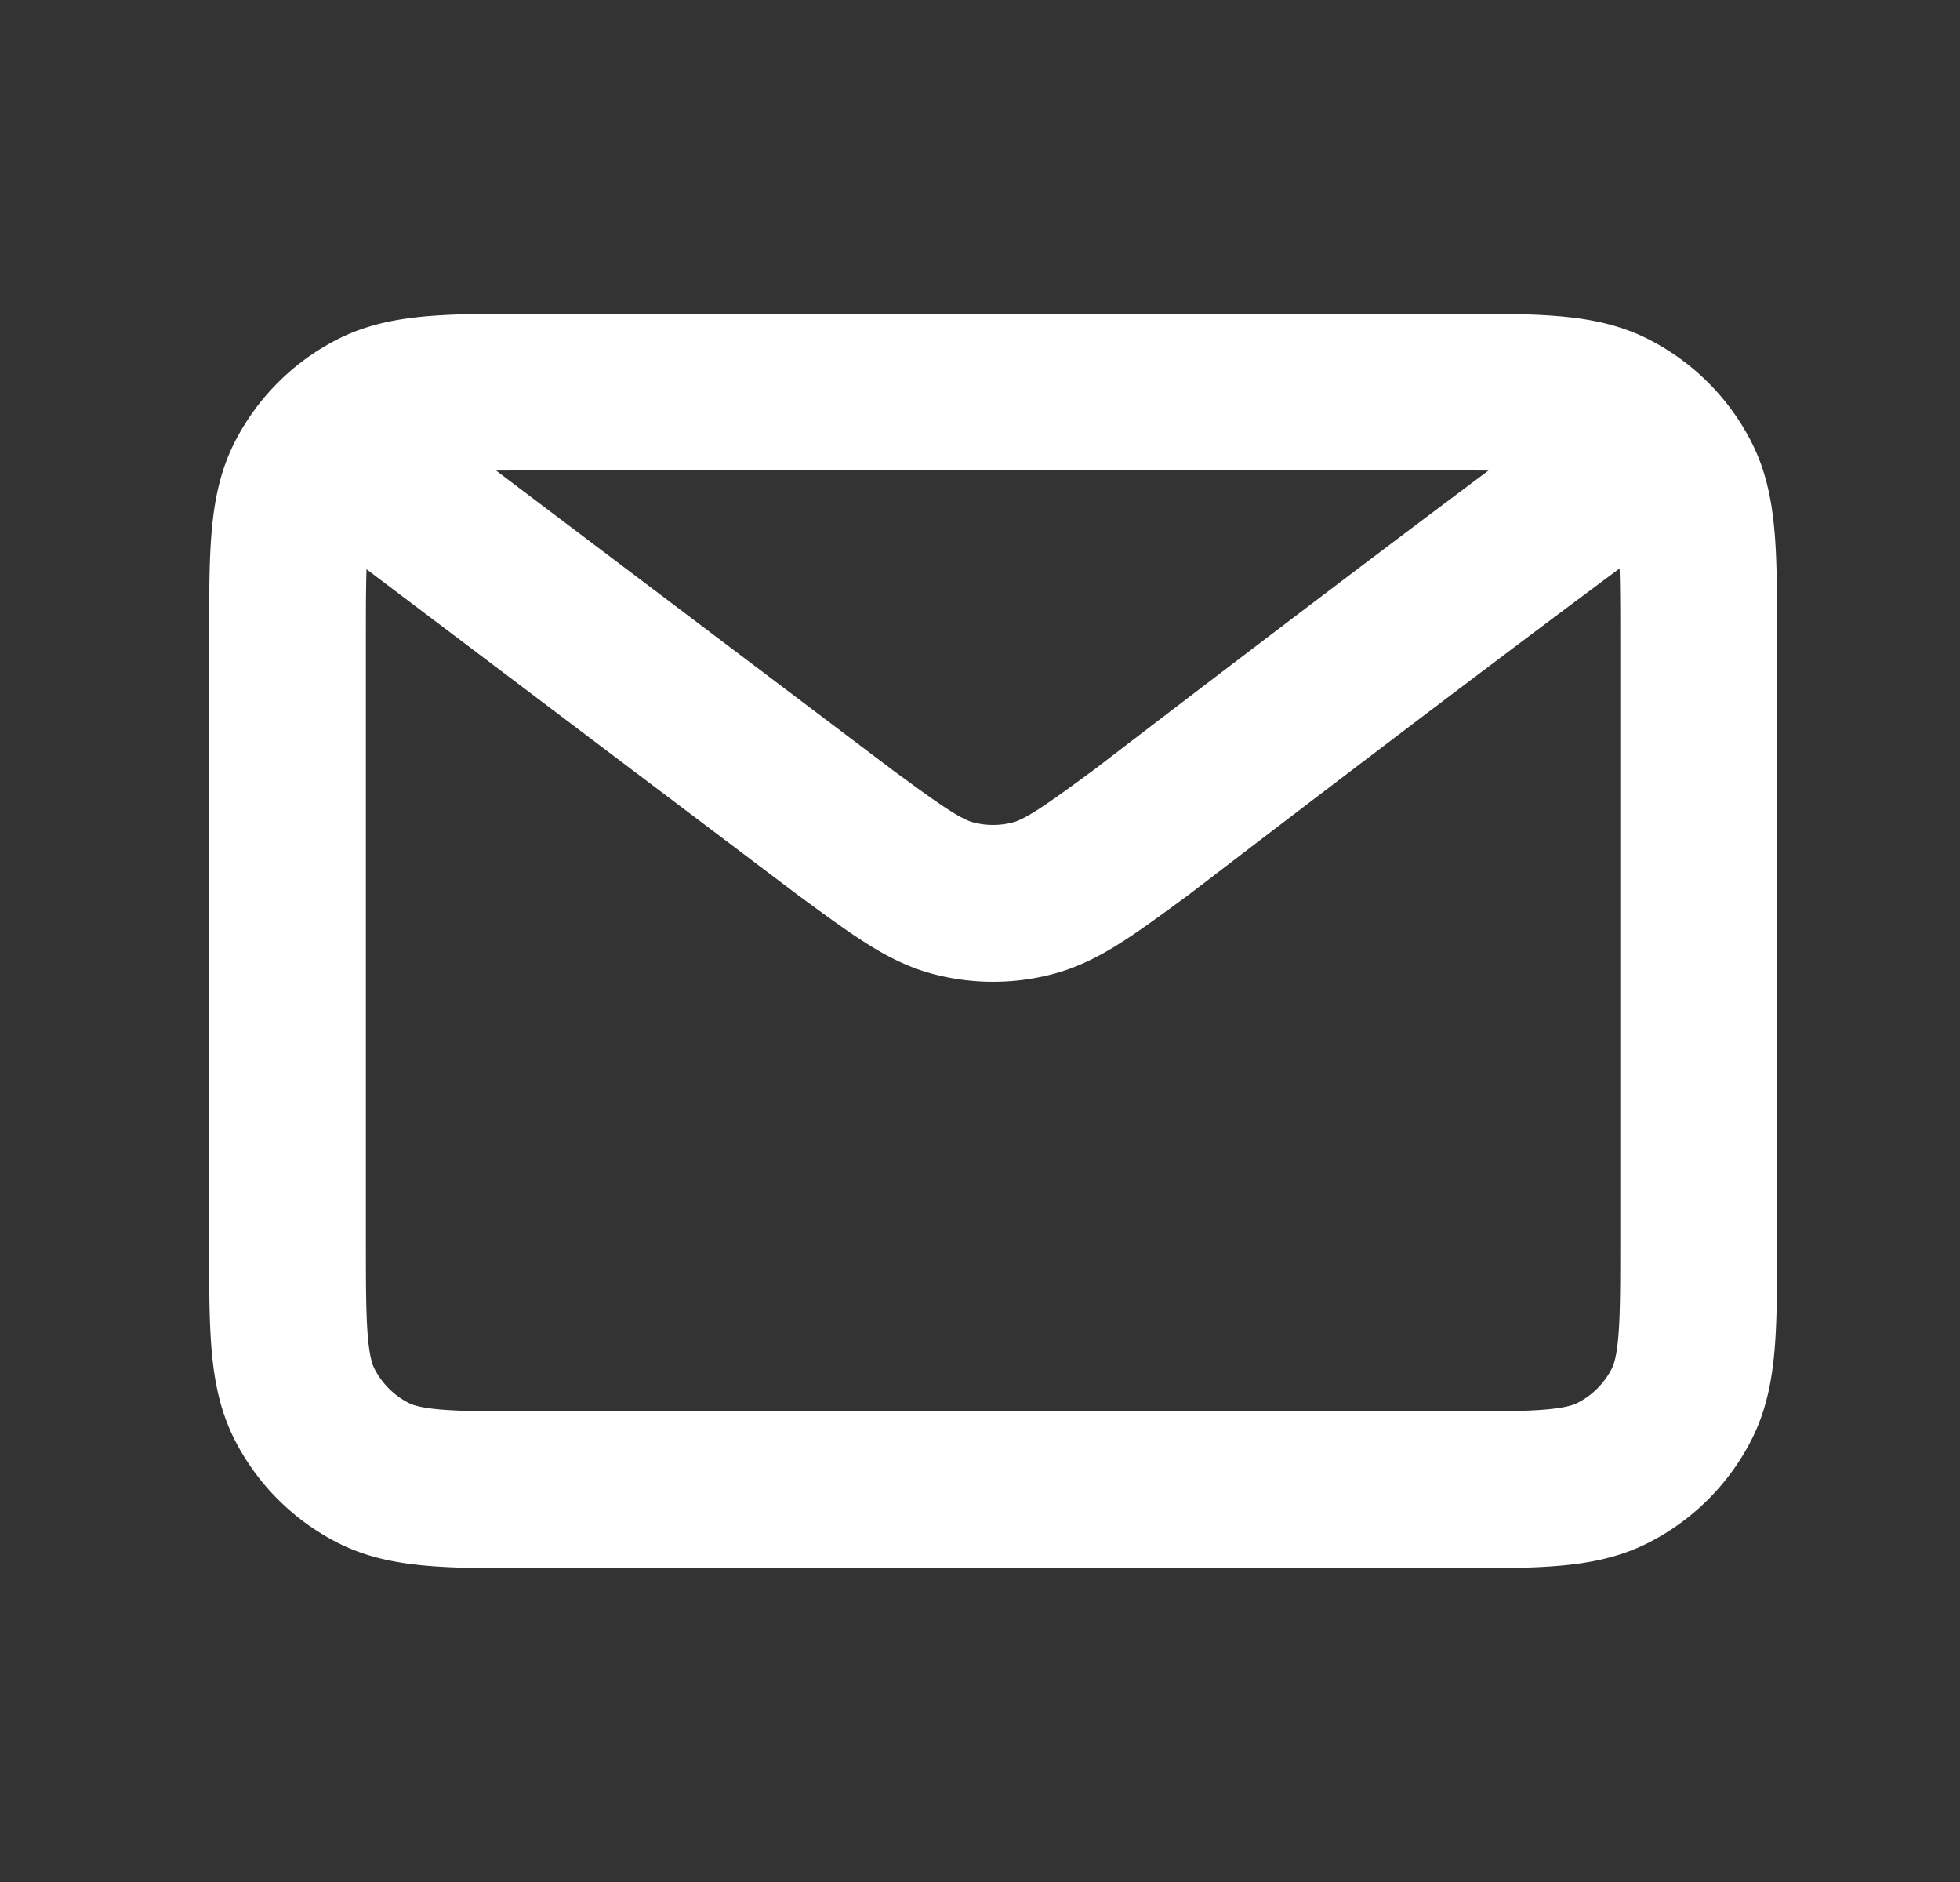 <svg xmlns="http://www.w3.org/2000/svg" width="25" height="24" fill="none"><rect width="100%" height="100%" fill="#333333" stroke="none"/><path stroke="#fff" stroke-linecap="round" stroke-linejoin="round" stroke-width="2" d="m4.667 6 6.108 4.612.002.002c.678.497 1.017.746 1.389.842a2 2 0 0 0 1.002 0c.372-.096.712-.345 1.392-.844 0 0 3.917-3.006 6.107-4.612m-17 9.8V8.2c0-1.12 0-1.68.218-2.108.192-.377.497-.682.874-.874C5.187 5 5.747 5 6.867 5h11.6c1.12 0 1.68 0 2.107.218.377.192.683.497.875.874.218.427.218.987.218 2.105v7.607c0 1.118 0 1.676-.218 2.104a2 2 0 0 1-.875.874c-.427.218-.986.218-2.104.218H6.864c-1.118 0-1.678 0-2.105-.218a2 2 0 0 1-.874-.874c-.218-.428-.218-.988-.218-2.108"/></svg>